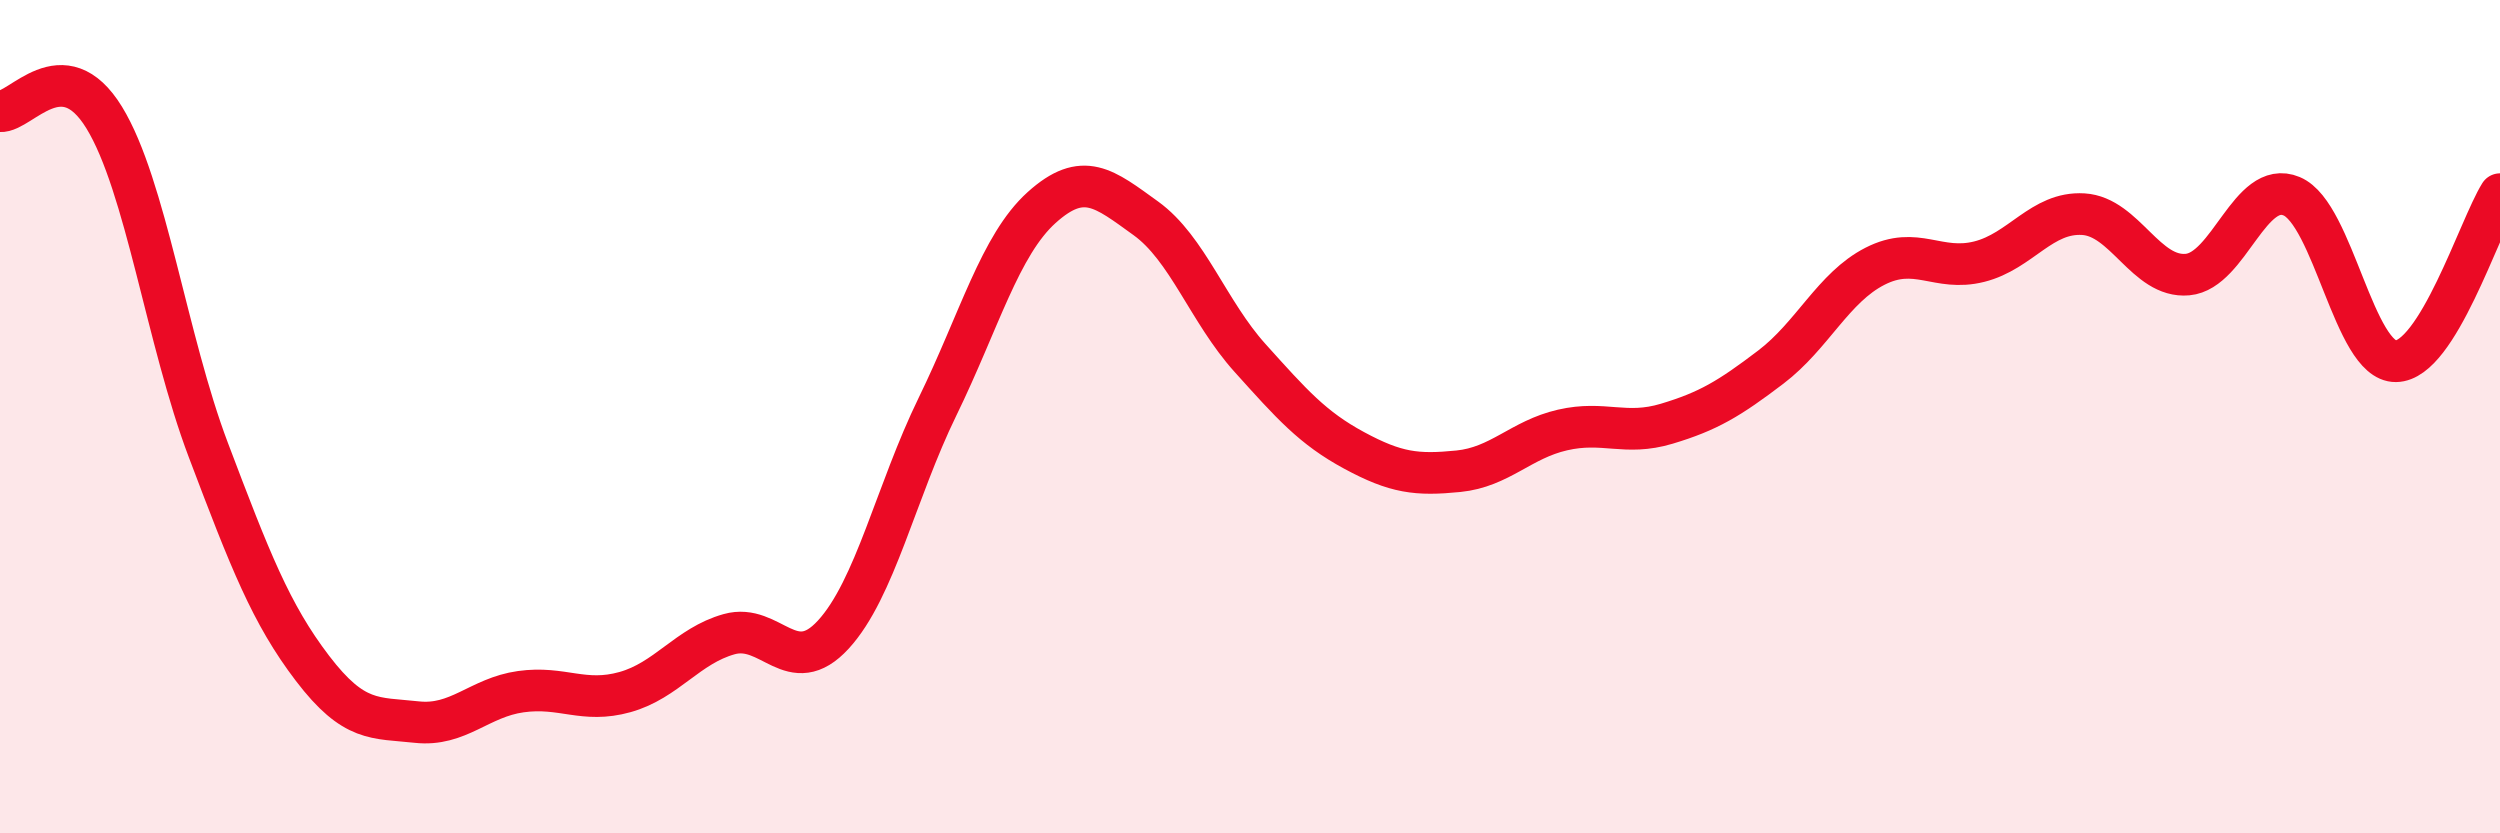 
    <svg width="60" height="20" viewBox="0 0 60 20" xmlns="http://www.w3.org/2000/svg">
      <path
        d="M 0,2.67 C 0.5,2.7 1.5,1.19 2.5,2.82 C 3.5,4.45 4,8.16 5,10.8 C 6,13.44 6.5,14.73 7.5,16.04 C 8.5,17.35 9,17.22 10,17.33 C 11,17.44 11.5,16.74 12.5,16.6 C 13.5,16.46 14,16.89 15,16.61 C 16,16.33 16.5,15.5 17.5,15.22 C 18.5,14.94 19,16.32 20,15.23 C 21,14.14 21.5,11.81 22.5,9.76 C 23.5,7.71 24,5.88 25,4.98 C 26,4.08 26.5,4.52 27.5,5.24 C 28.5,5.96 29,7.48 30,8.59 C 31,9.7 31.5,10.27 32.5,10.81 C 33.5,11.35 34,11.41 35,11.31 C 36,11.21 36.5,10.55 37.5,10.32 C 38.5,10.09 39,10.47 40,10.17 C 41,9.87 41.5,9.57 42.5,8.81 C 43.5,8.05 44,6.9 45,6.39 C 46,5.88 46.5,6.53 47.5,6.28 C 48.5,6.03 49,5.08 50,5.14 C 51,5.2 51.5,6.68 52.5,6.59 C 53.5,6.5 54,4.29 55,4.71 C 56,5.13 56.5,8.68 57.5,8.67 C 58.5,8.66 59.5,5.46 60,4.66L60 20L0 20Z"
        fill="#EB0A25"
        opacity="0.1"
        stroke-linecap="round"
        stroke-linejoin="round"
      />
      <path
        d="M 0,2.67 C 0.5,2.7 1.5,1.19 2.5,2.82 C 3.5,4.45 4,8.16 5,10.8 C 6,13.44 6.5,14.73 7.5,16.04 C 8.5,17.35 9,17.22 10,17.33 C 11,17.44 11.5,16.74 12.5,16.6 C 13.5,16.46 14,16.89 15,16.61 C 16,16.33 16.5,15.5 17.5,15.22 C 18.5,14.94 19,16.32 20,15.23 C 21,14.14 21.5,11.81 22.5,9.76 C 23.5,7.71 24,5.88 25,4.98 C 26,4.08 26.5,4.52 27.5,5.24 C 28.5,5.96 29,7.48 30,8.59 C 31,9.7 31.5,10.27 32.5,10.81 C 33.5,11.35 34,11.41 35,11.31 C 36,11.21 36.5,10.55 37.5,10.32 C 38.5,10.09 39,10.47 40,10.17 C 41,9.87 41.5,9.57 42.5,8.81 C 43.5,8.05 44,6.9 45,6.39 C 46,5.88 46.5,6.53 47.5,6.28 C 48.5,6.03 49,5.08 50,5.14 C 51,5.2 51.5,6.68 52.5,6.59 C 53.5,6.5 54,4.29 55,4.71 C 56,5.13 56.5,8.68 57.5,8.67 C 58.5,8.66 59.5,5.46 60,4.66"
        stroke="#EB0A25"
        stroke-width="1"
        fill="none"
        stroke-linecap="round"
        stroke-linejoin="round"
      />
    </svg>
  